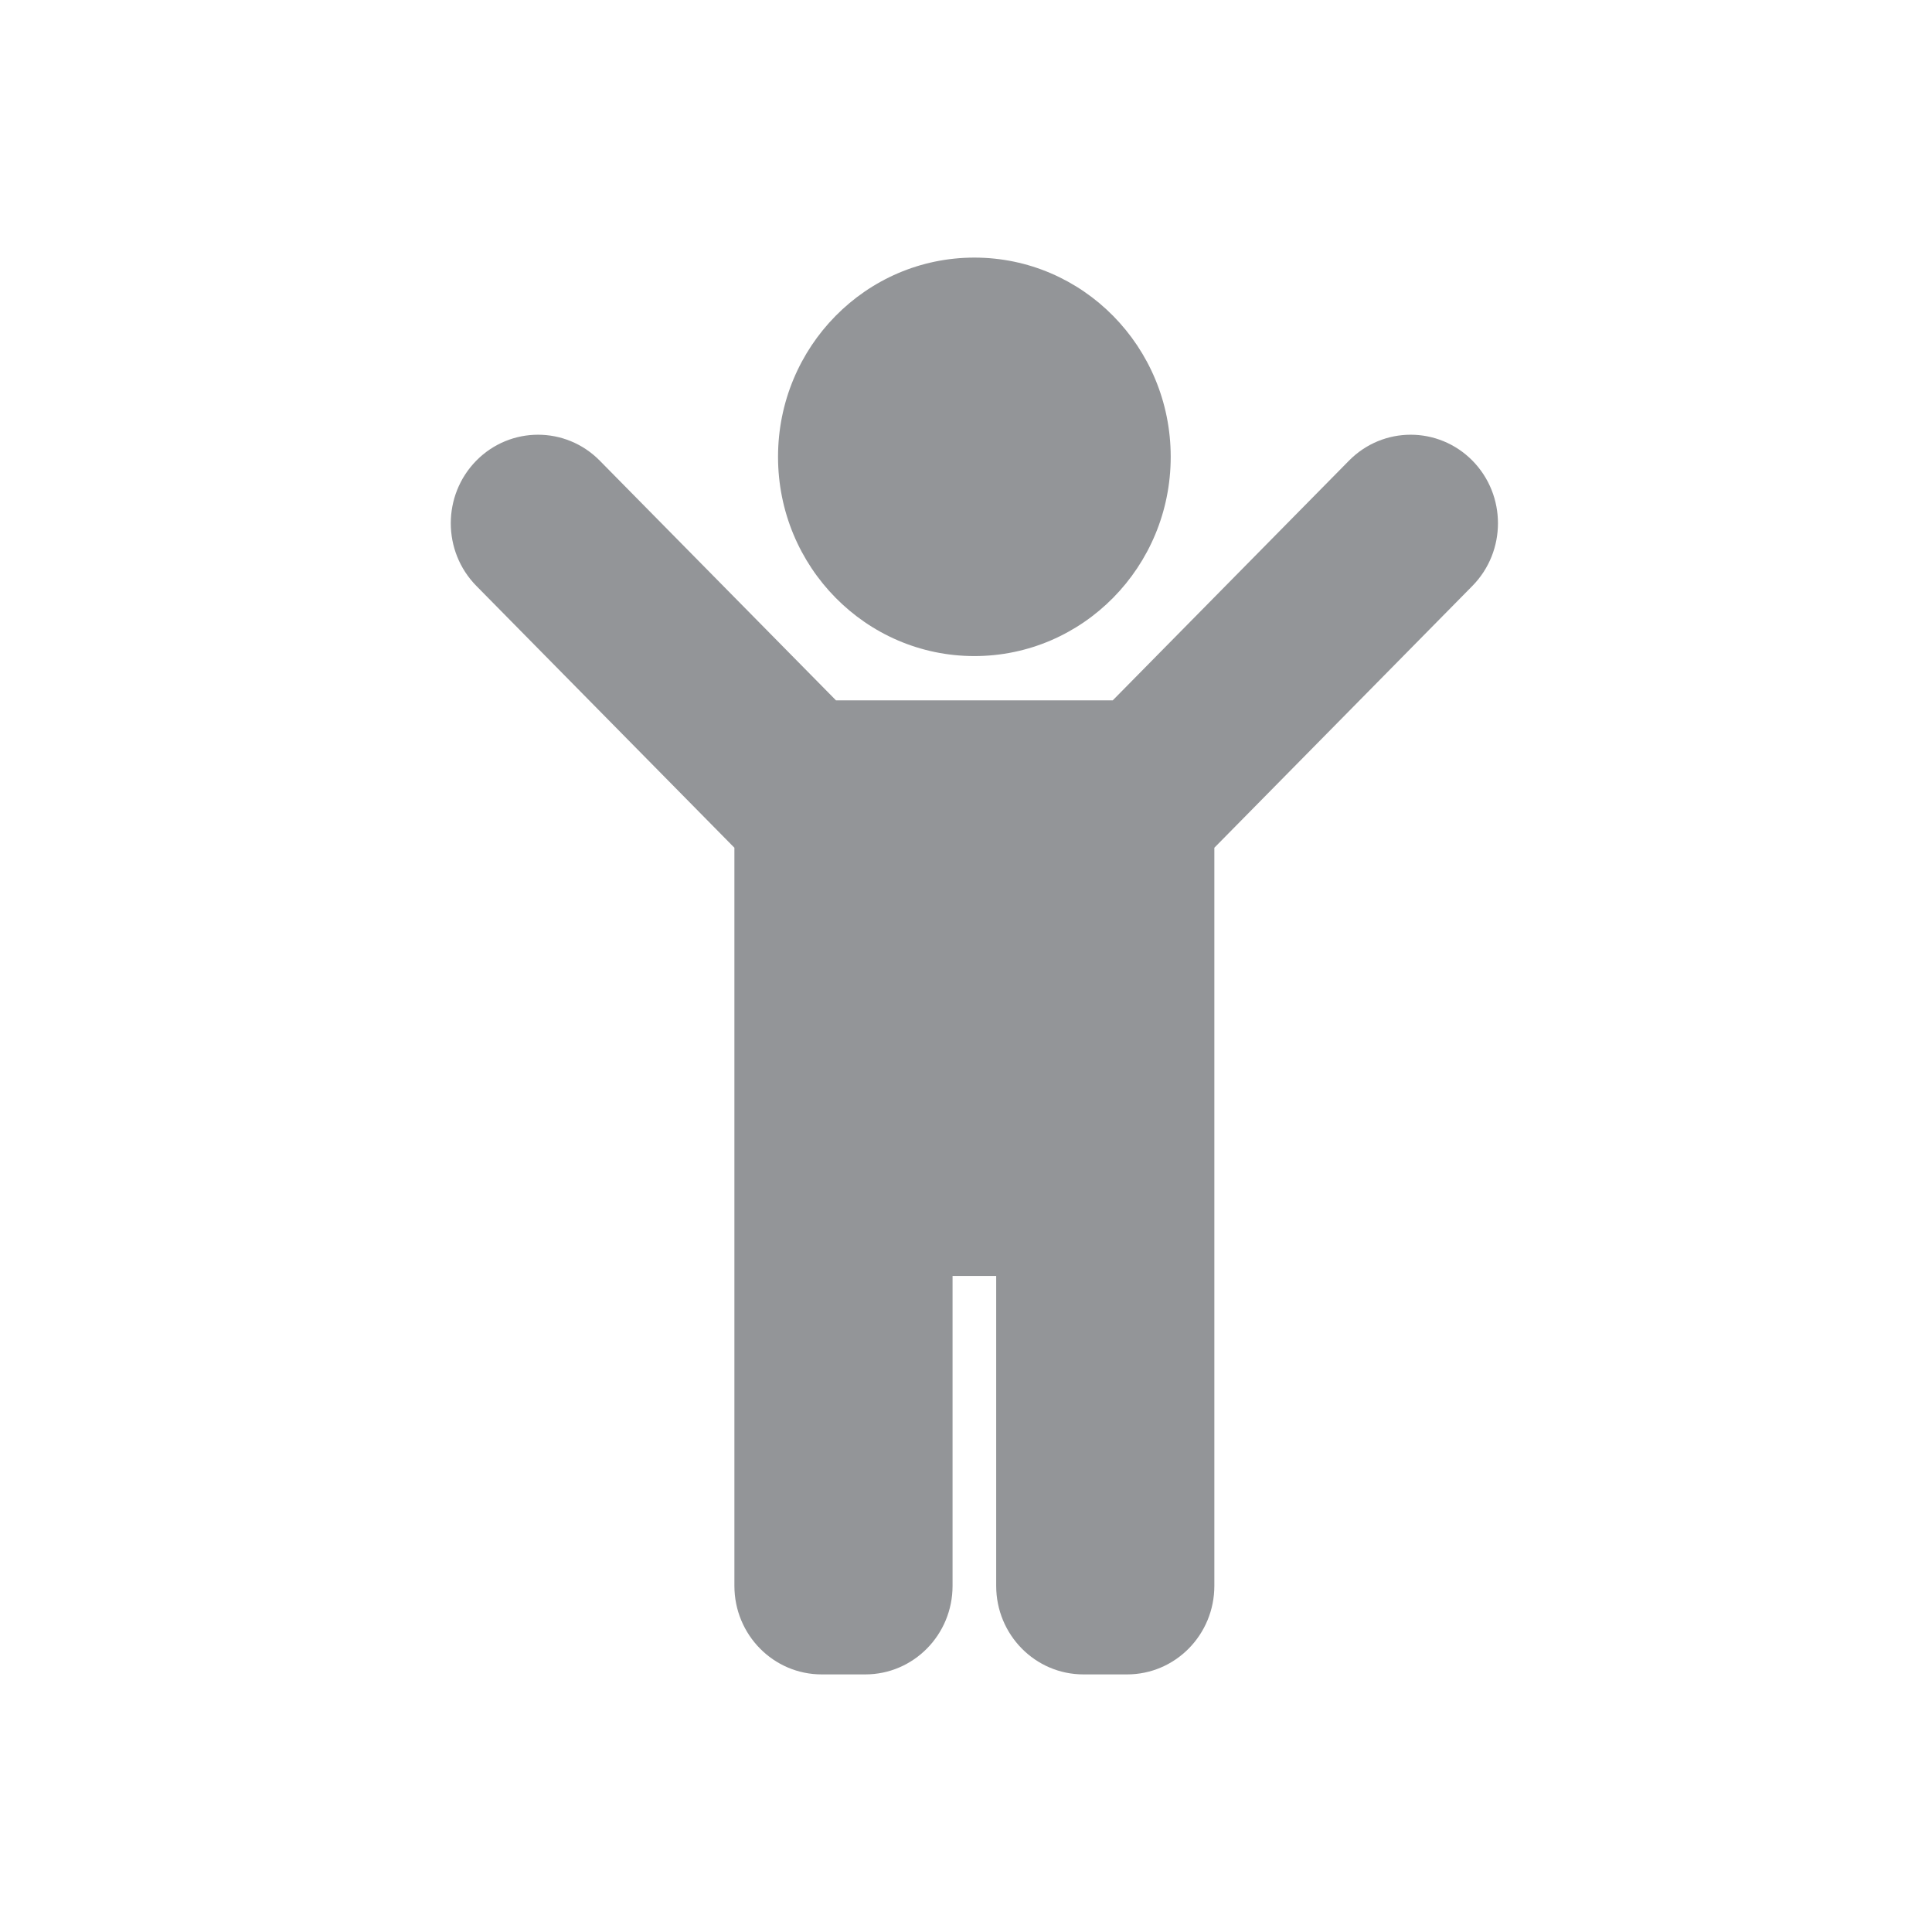 <svg xmlns="http://www.w3.org/2000/svg" width="24" height="24" viewBox="0 0 24 24" fill="none">
<path d="M9.665 5.675C9.665 4.308 10.757 3.2 12.104 3.2C13.451 3.2 14.543 4.308 14.543 5.675C14.543 7.042 13.451 8.15 12.104 8.15C10.757 8.15 9.665 7.042 9.665 5.675ZM18.291 5.722C17.867 5.293 17.181 5.293 16.758 5.722L13.823 8.7H10.385L7.45 5.722C7.027 5.293 6.34 5.293 5.917 5.722C5.494 6.152 5.494 6.848 5.917 7.278L9.123 10.531V19.7C9.123 20.308 9.608 20.8 10.207 20.8H10.749C11.348 20.8 11.833 20.308 11.833 19.7V15.85H12.375V19.7C12.375 20.308 12.86 20.8 13.459 20.8H14.001C14.6 20.8 15.085 20.308 15.085 19.7V10.531L18.291 7.278C18.714 6.848 18.714 6.152 18.291 5.722V5.722Z" fill="#939598"/>
</svg>
